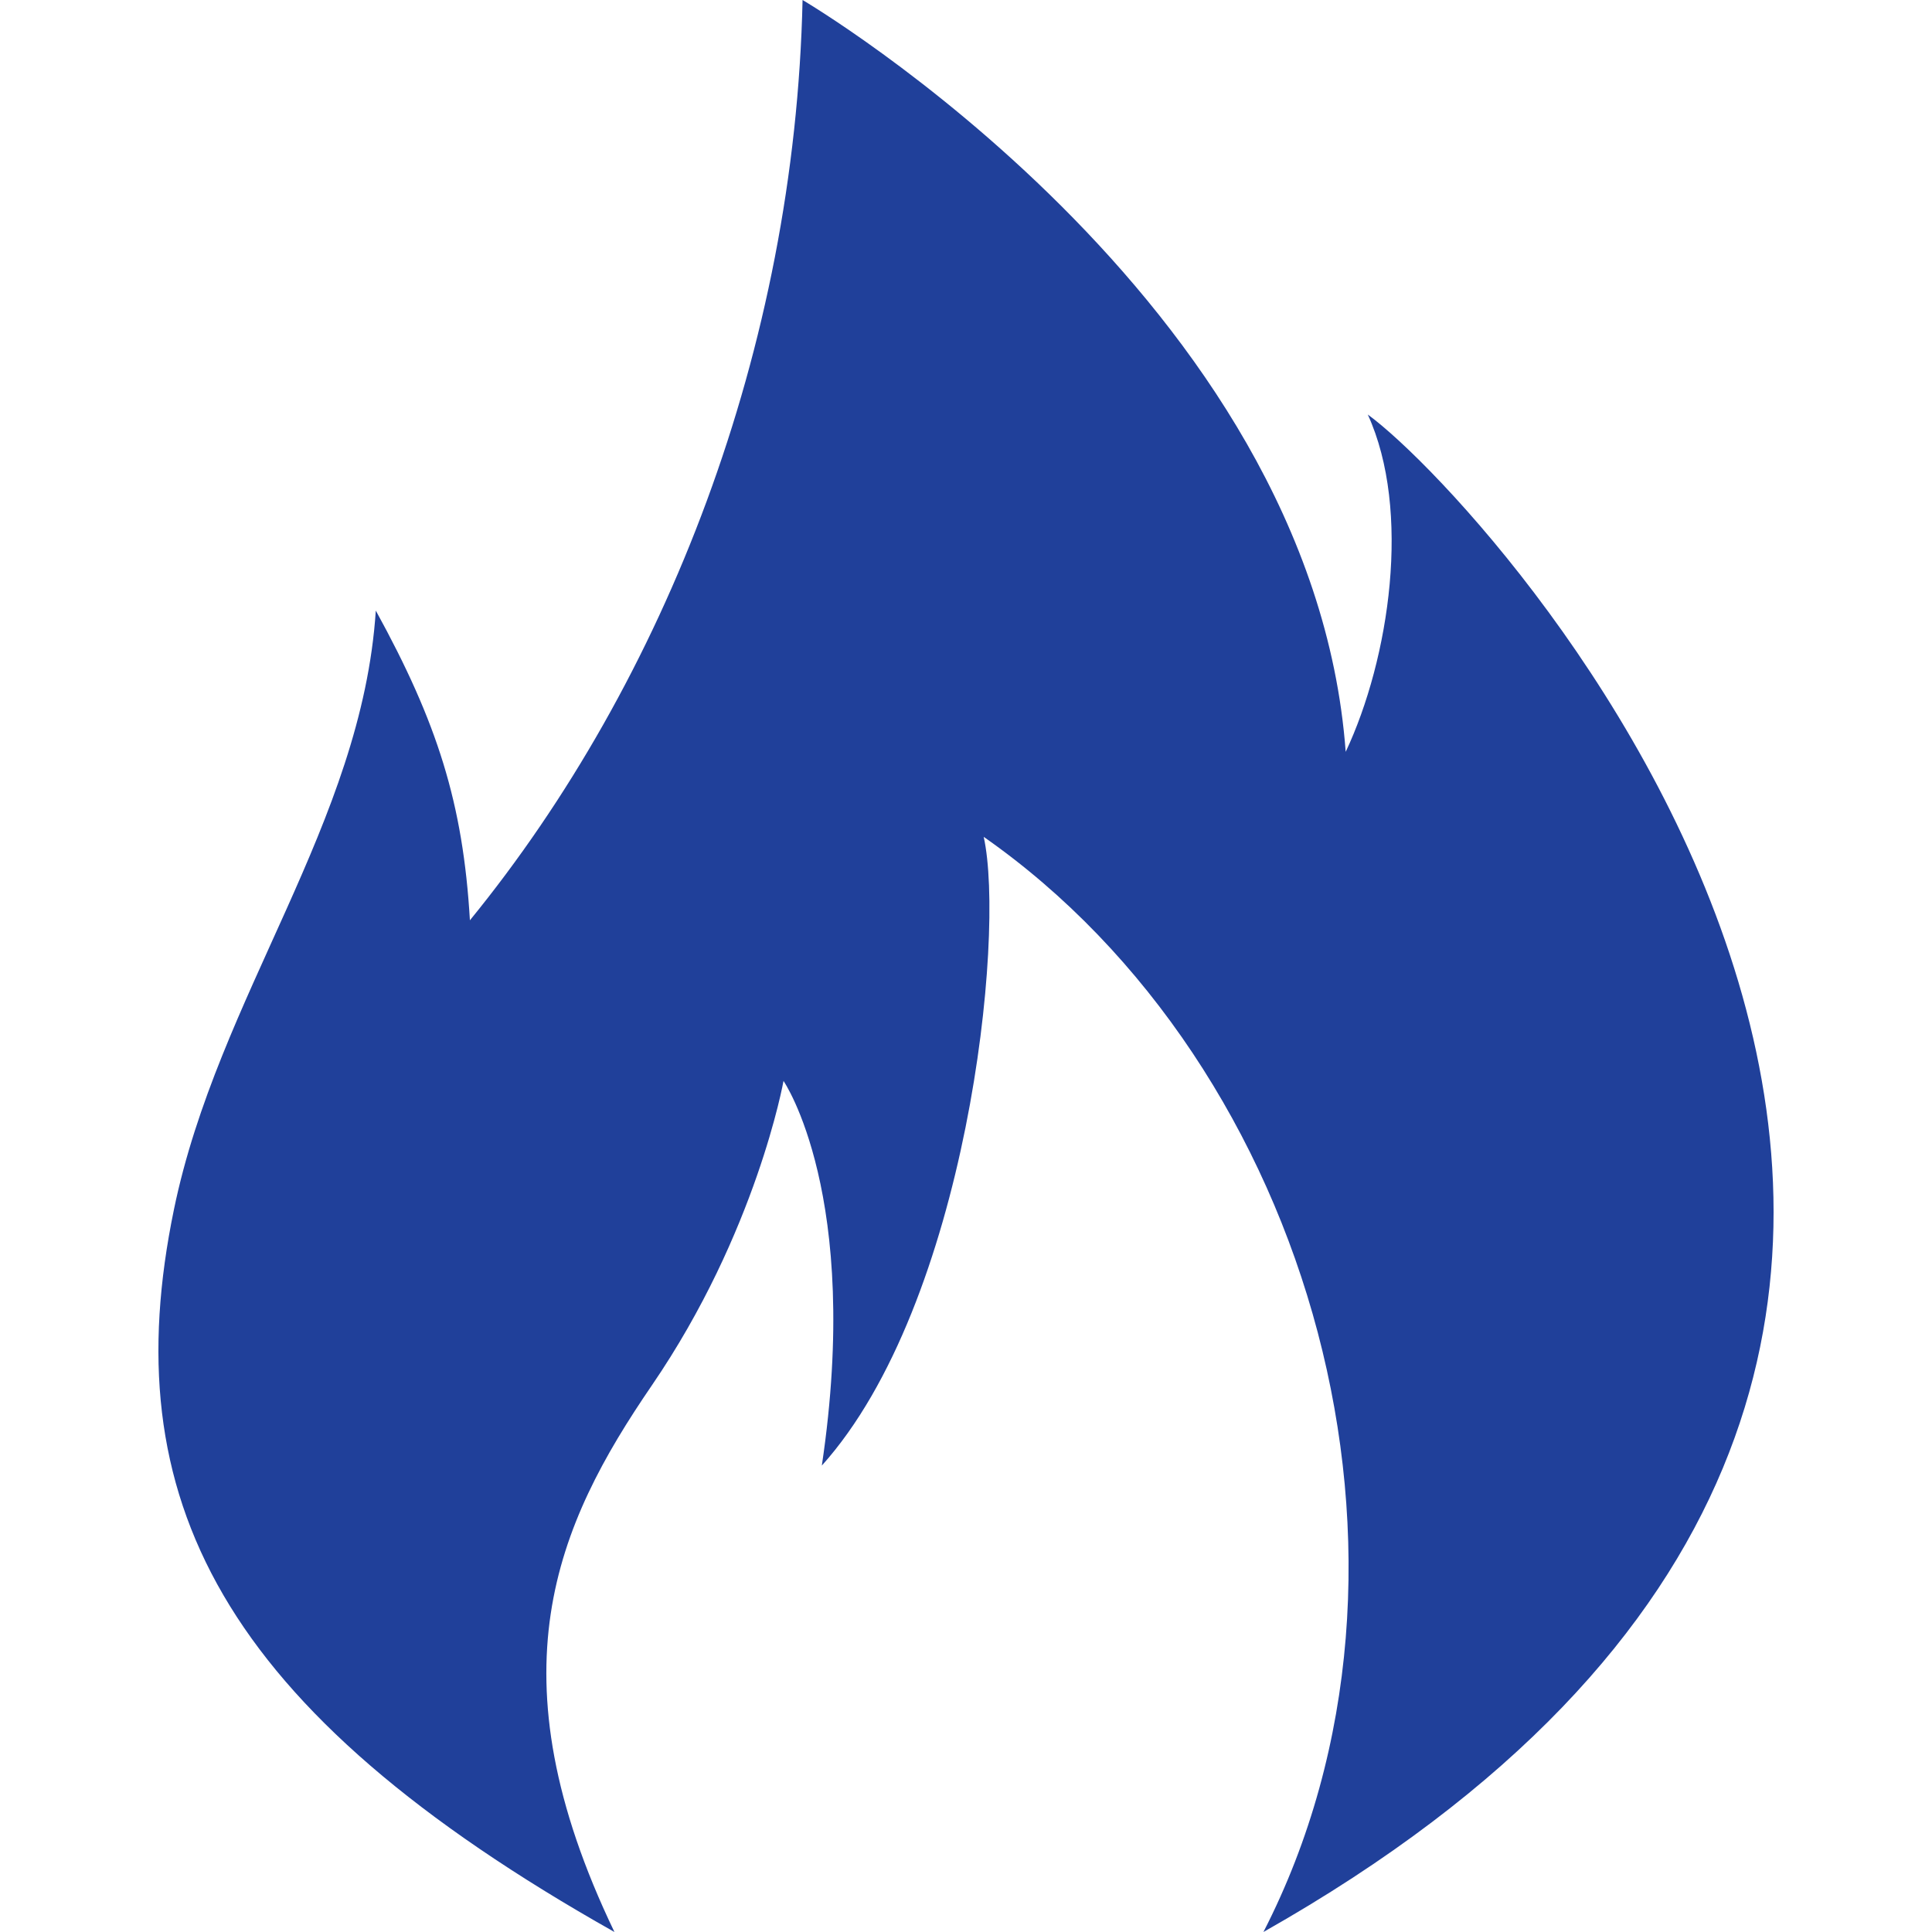 <svg enable-background="new 0 0 1200 1200" height="1200" viewBox="0 0 1200 1200" width="1200" xmlns="http://www.w3.org/2000/svg"><path fill="#20409A" d="m381.64 1200c-245.861-138.566-310.591-269.722-273.583-448.852 27.321-132.271 116.782-239.886 125.36-371.903 38.215 69.544 54.183 119.691 58.453 192.364 121.543-148.914 201.861-355.063 206.617-571.609 0 0 316.575 186.01 337.348 466.98 27.253-57.913 40.972-149.892 13.719-209.504 81.757 59.615 560.293 588.838-64.818 942.524 117.527-228.838 30.32-537.611-173.739-680.218 13.628 61.319-10.265 290.021-100.542 390.515 25.014-167.916-23.8-238.918-23.8-238.918s-16.754 94.054-81.758 189.065c-59.36 86.762-100.49 178.847-23.257 339.556z"/></svg>